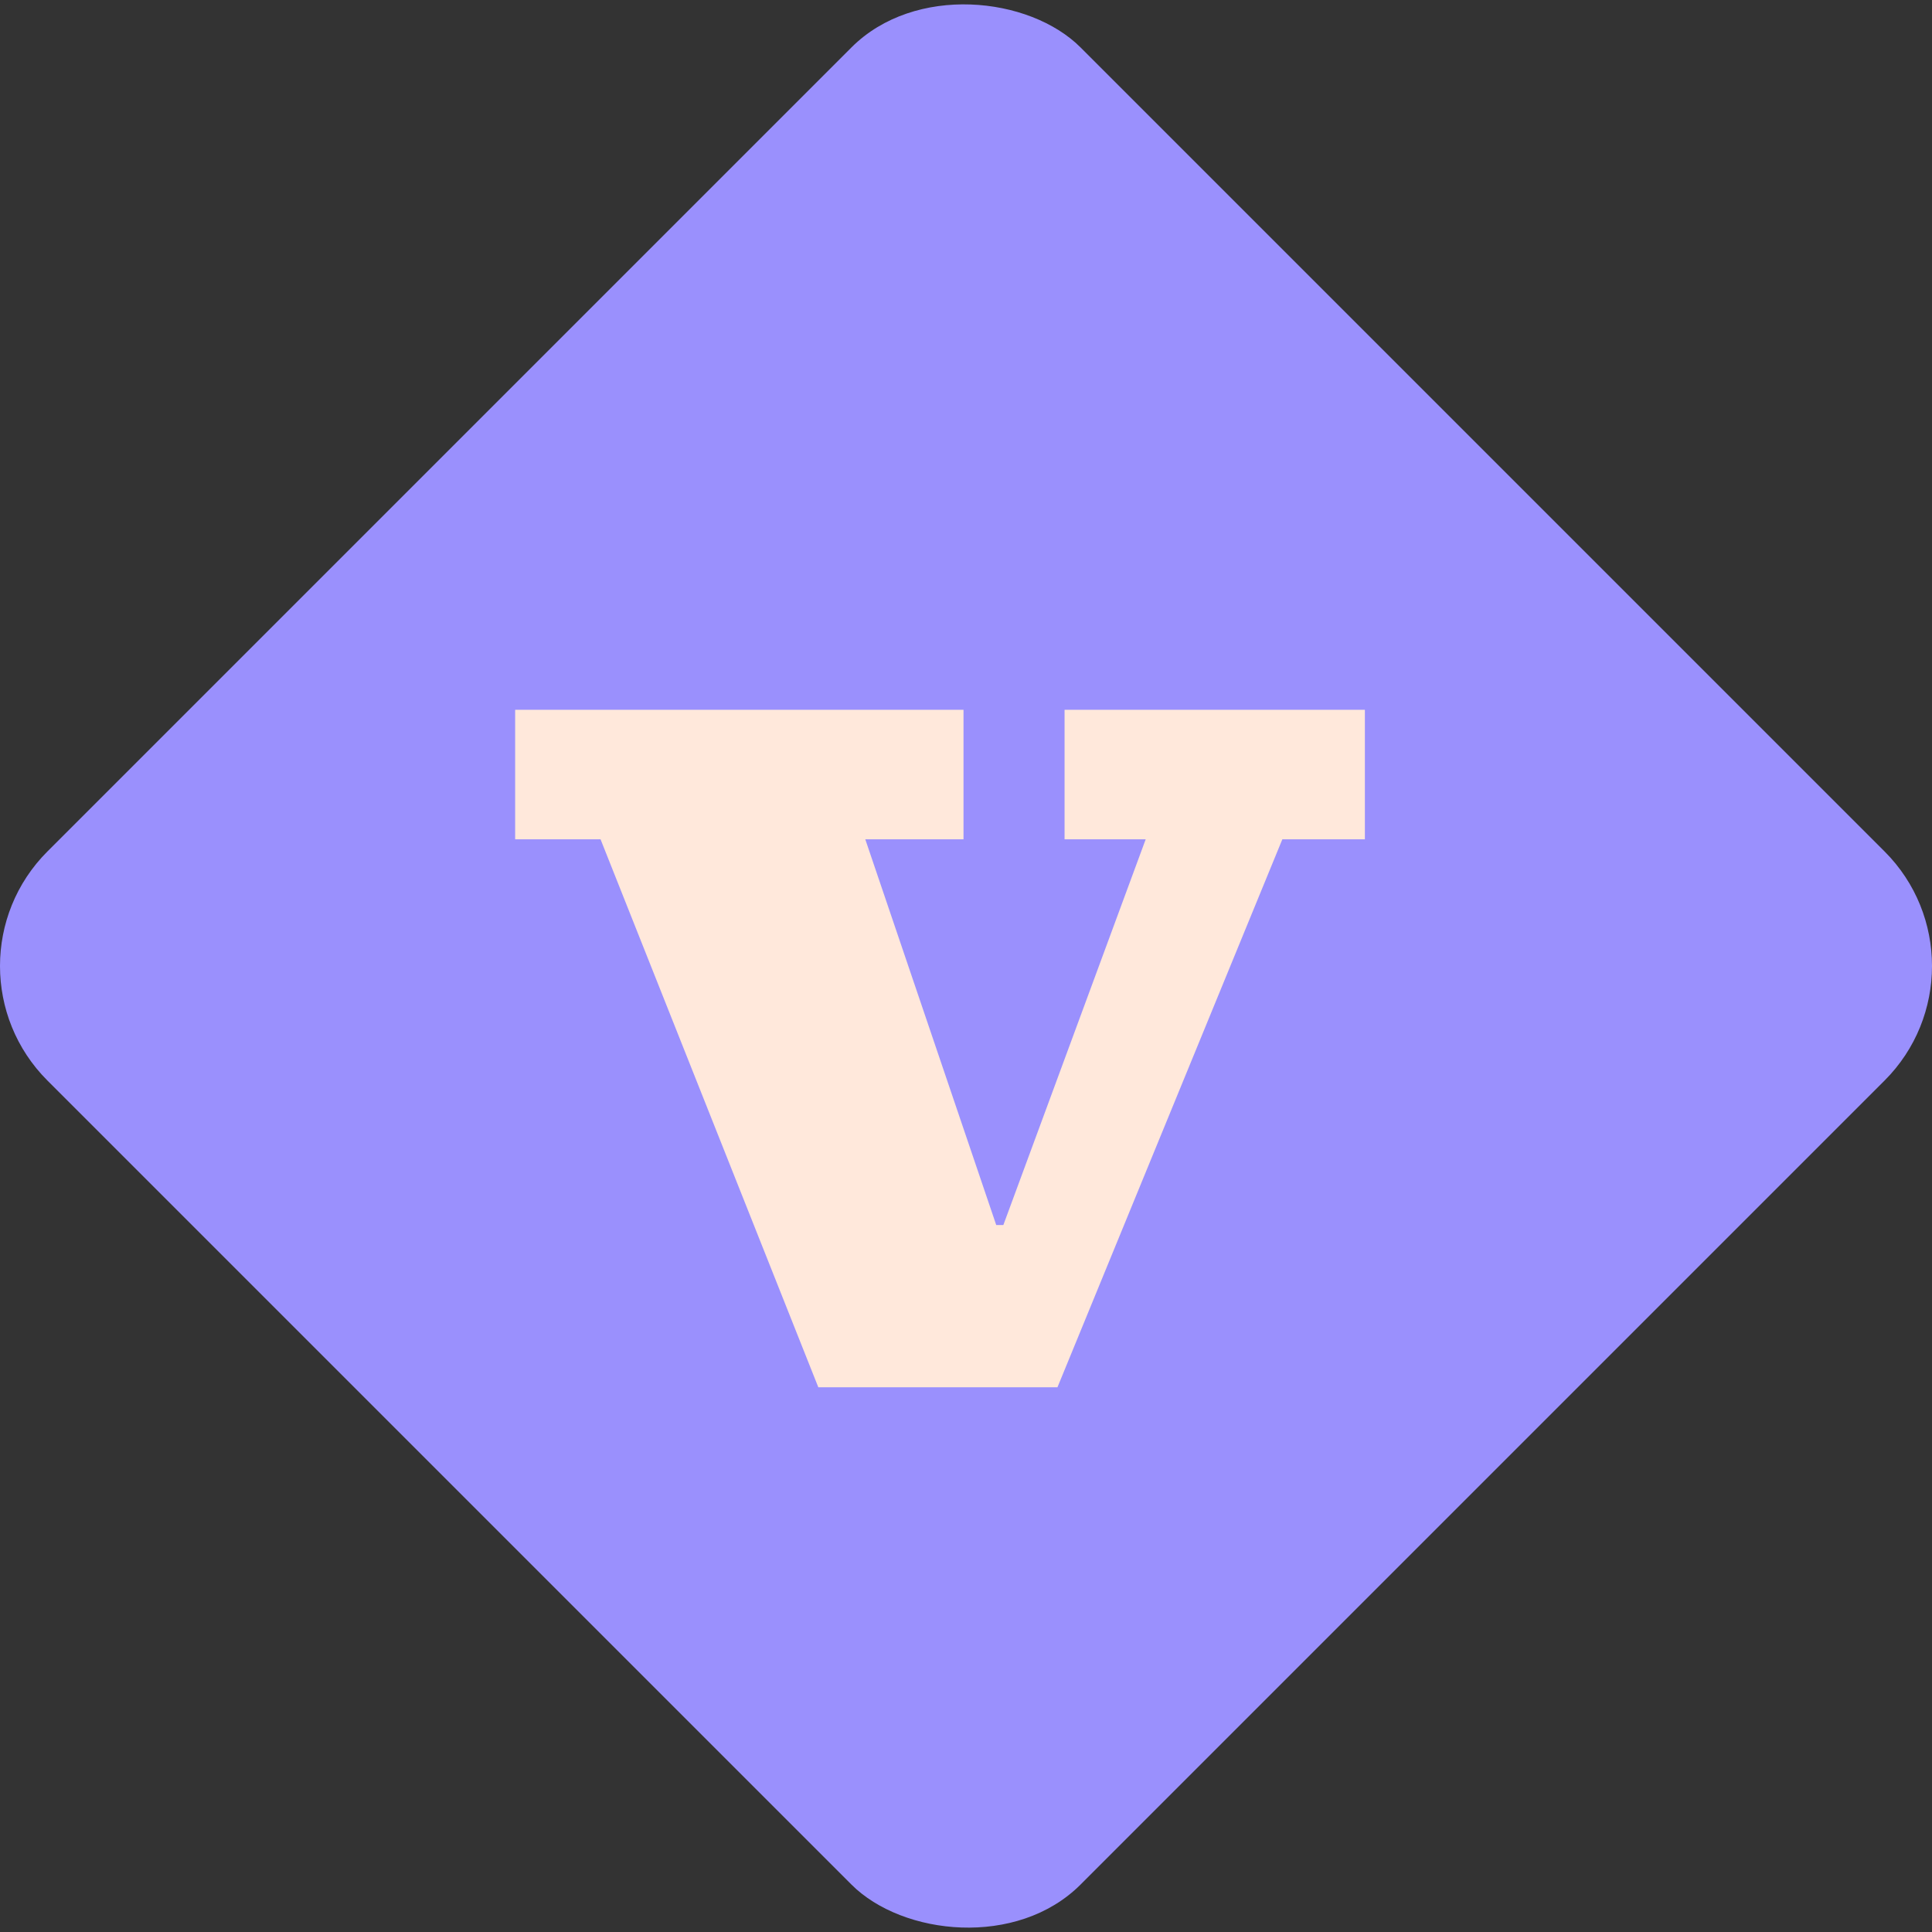 <svg id="Layer_1" data-name="Layer 1" xmlns="http://www.w3.org/2000/svg" width="75.004mm" height="75.004mm" viewBox="0 0 212.61 212.61">
  <rect x="0" y="0" width="212.61" height="212.61" fill="#333333" stroke="none"/>
  <defs>
    <style>
      .cls-1 {
        fill: #9a90fd;
      }

      .cls-2 {
        fill: #ffe8db;
      }
    </style>
  </defs>
  <rect class="cls-1" x="25.913" y="25.913" width="160.784" height="160.784" rx="17.832" transform="translate(-44.033 106.305) rotate(-45)"/>
  <path class="cls-2" d="M66.089,92.364H56.691V78.111h49.34V92.364H95.222l14.41,42.447h.783l15.664-42.447H117.152V78.111h33.049V92.364h-9.084l-24.748,60.303H90.054Z"/>
</svg>
